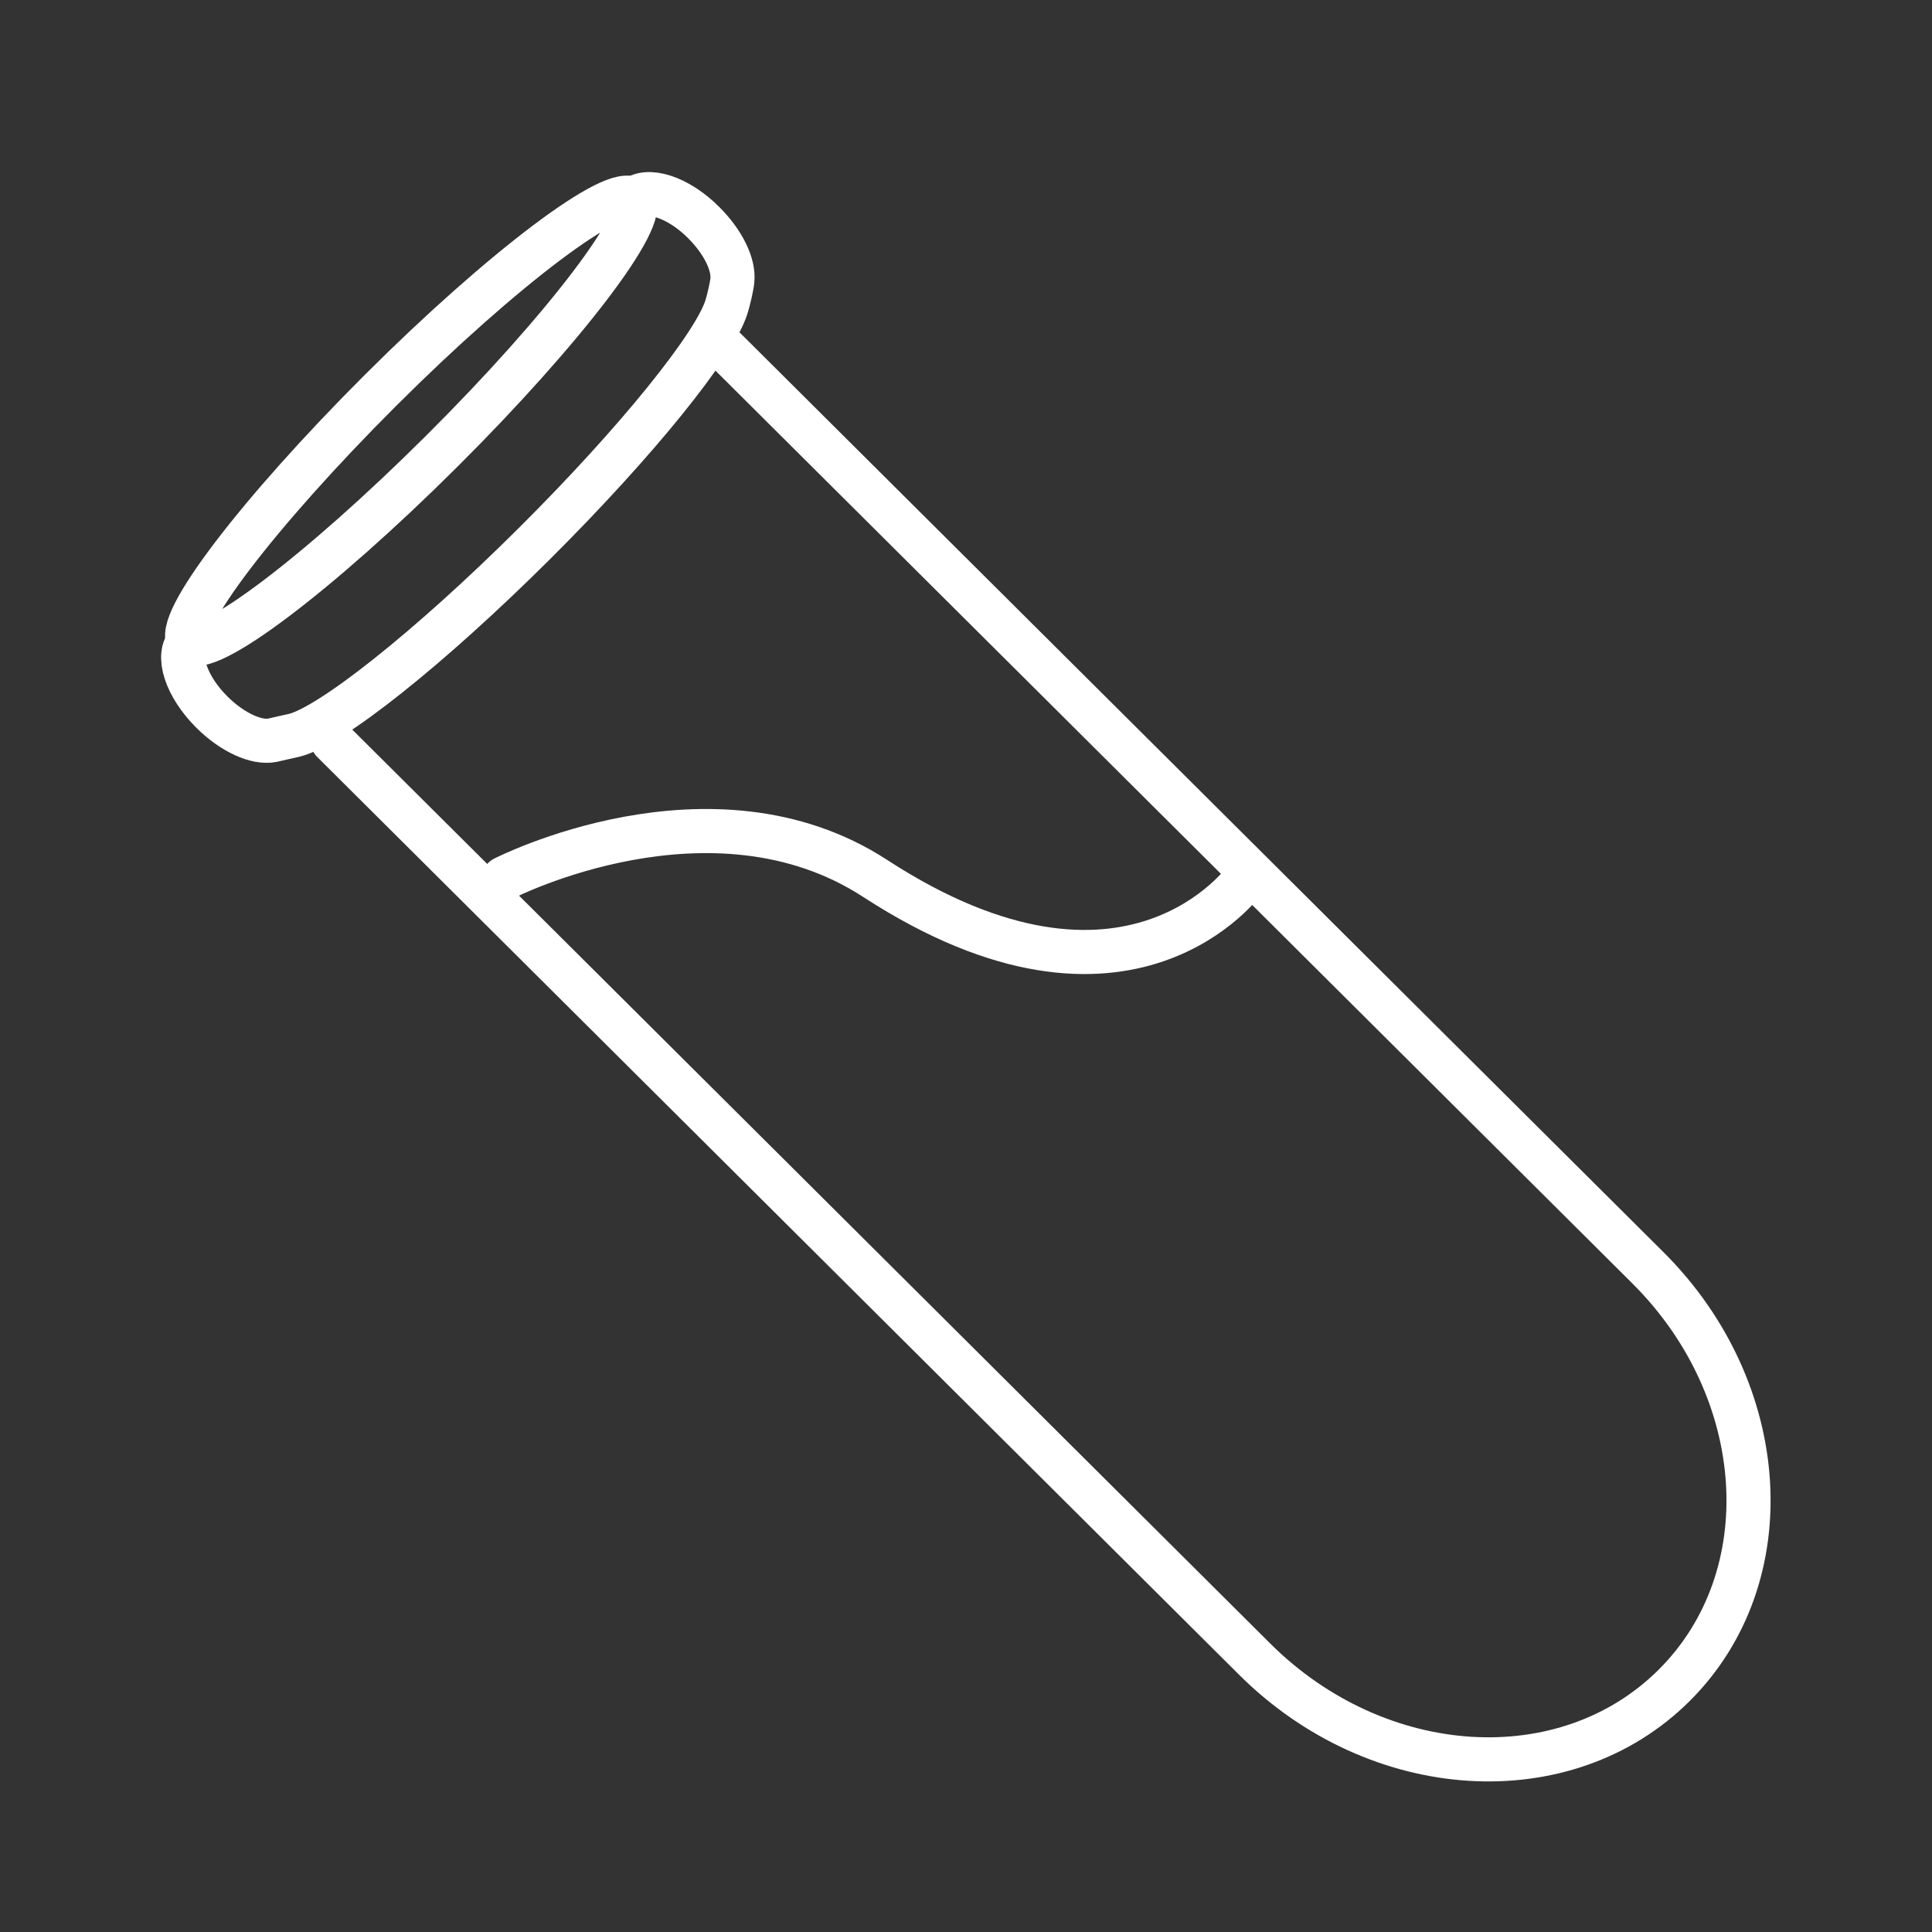<svg xmlns="http://www.w3.org/2000/svg" fill="none" viewBox="0 0 60 60" height="60" width="60">
<rect x="0" y="0" width="60" height="60" fill="#333333" stroke="none"/>
<g clip-path="url(#clip0_6552_7146)">
<path stroke-linejoin="round" stroke-linecap="round" stroke-width="1.37" stroke="white" d="M10.33 23.018L38.968 51.529C42.79 55.333 48.62 55.699 51.993 52.34C55.367 48.982 55 43.178 51.178 39.373L22.54 10.863"></path>
<path stroke-linejoin="round" stroke-linecap="round" stroke-width="1.37" stroke="white" d="M19.666 6.206C20.185 6.723 17.525 10.224 13.714 14.018C9.902 17.813 6.396 20.461 5.876 19.933C5.357 19.406 8.017 15.916 11.818 12.121C15.62 8.326 19.146 5.678 19.666 6.206Z"></path>
<path stroke-linejoin="round" stroke-linecap="round" stroke-width="1.37" stroke="white" d="M19.666 6.206C20.073 5.8 21.062 6.114 21.857 6.916C22.458 7.515 22.795 8.215 22.744 8.702C22.733 8.864 22.631 9.311 22.56 9.534C22.193 10.711 19.798 13.694 16.598 16.88C13.316 20.147 10.259 22.561 9.138 22.835C8.954 22.876 8.588 22.957 8.465 22.988C7.976 23.089 7.222 22.754 6.58 22.115C5.775 21.313 5.459 20.339 5.866 19.933"></path>
<path stroke-linejoin="round" stroke-linecap="round" stroke-width="1.37" stroke="white" d="M15.65 27.279C15.65 27.279 22.091 23.972 27.177 27.279C35.086 32.423 38.694 27.279 38.694 27.279"></path>
</g>
<defs>
<clipPath id="clip0_6552_7146">
<rect transform="translate(5 5.333)" fill="white" height="50" width="50"></rect>
</clipPath>
</defs>
</svg>
